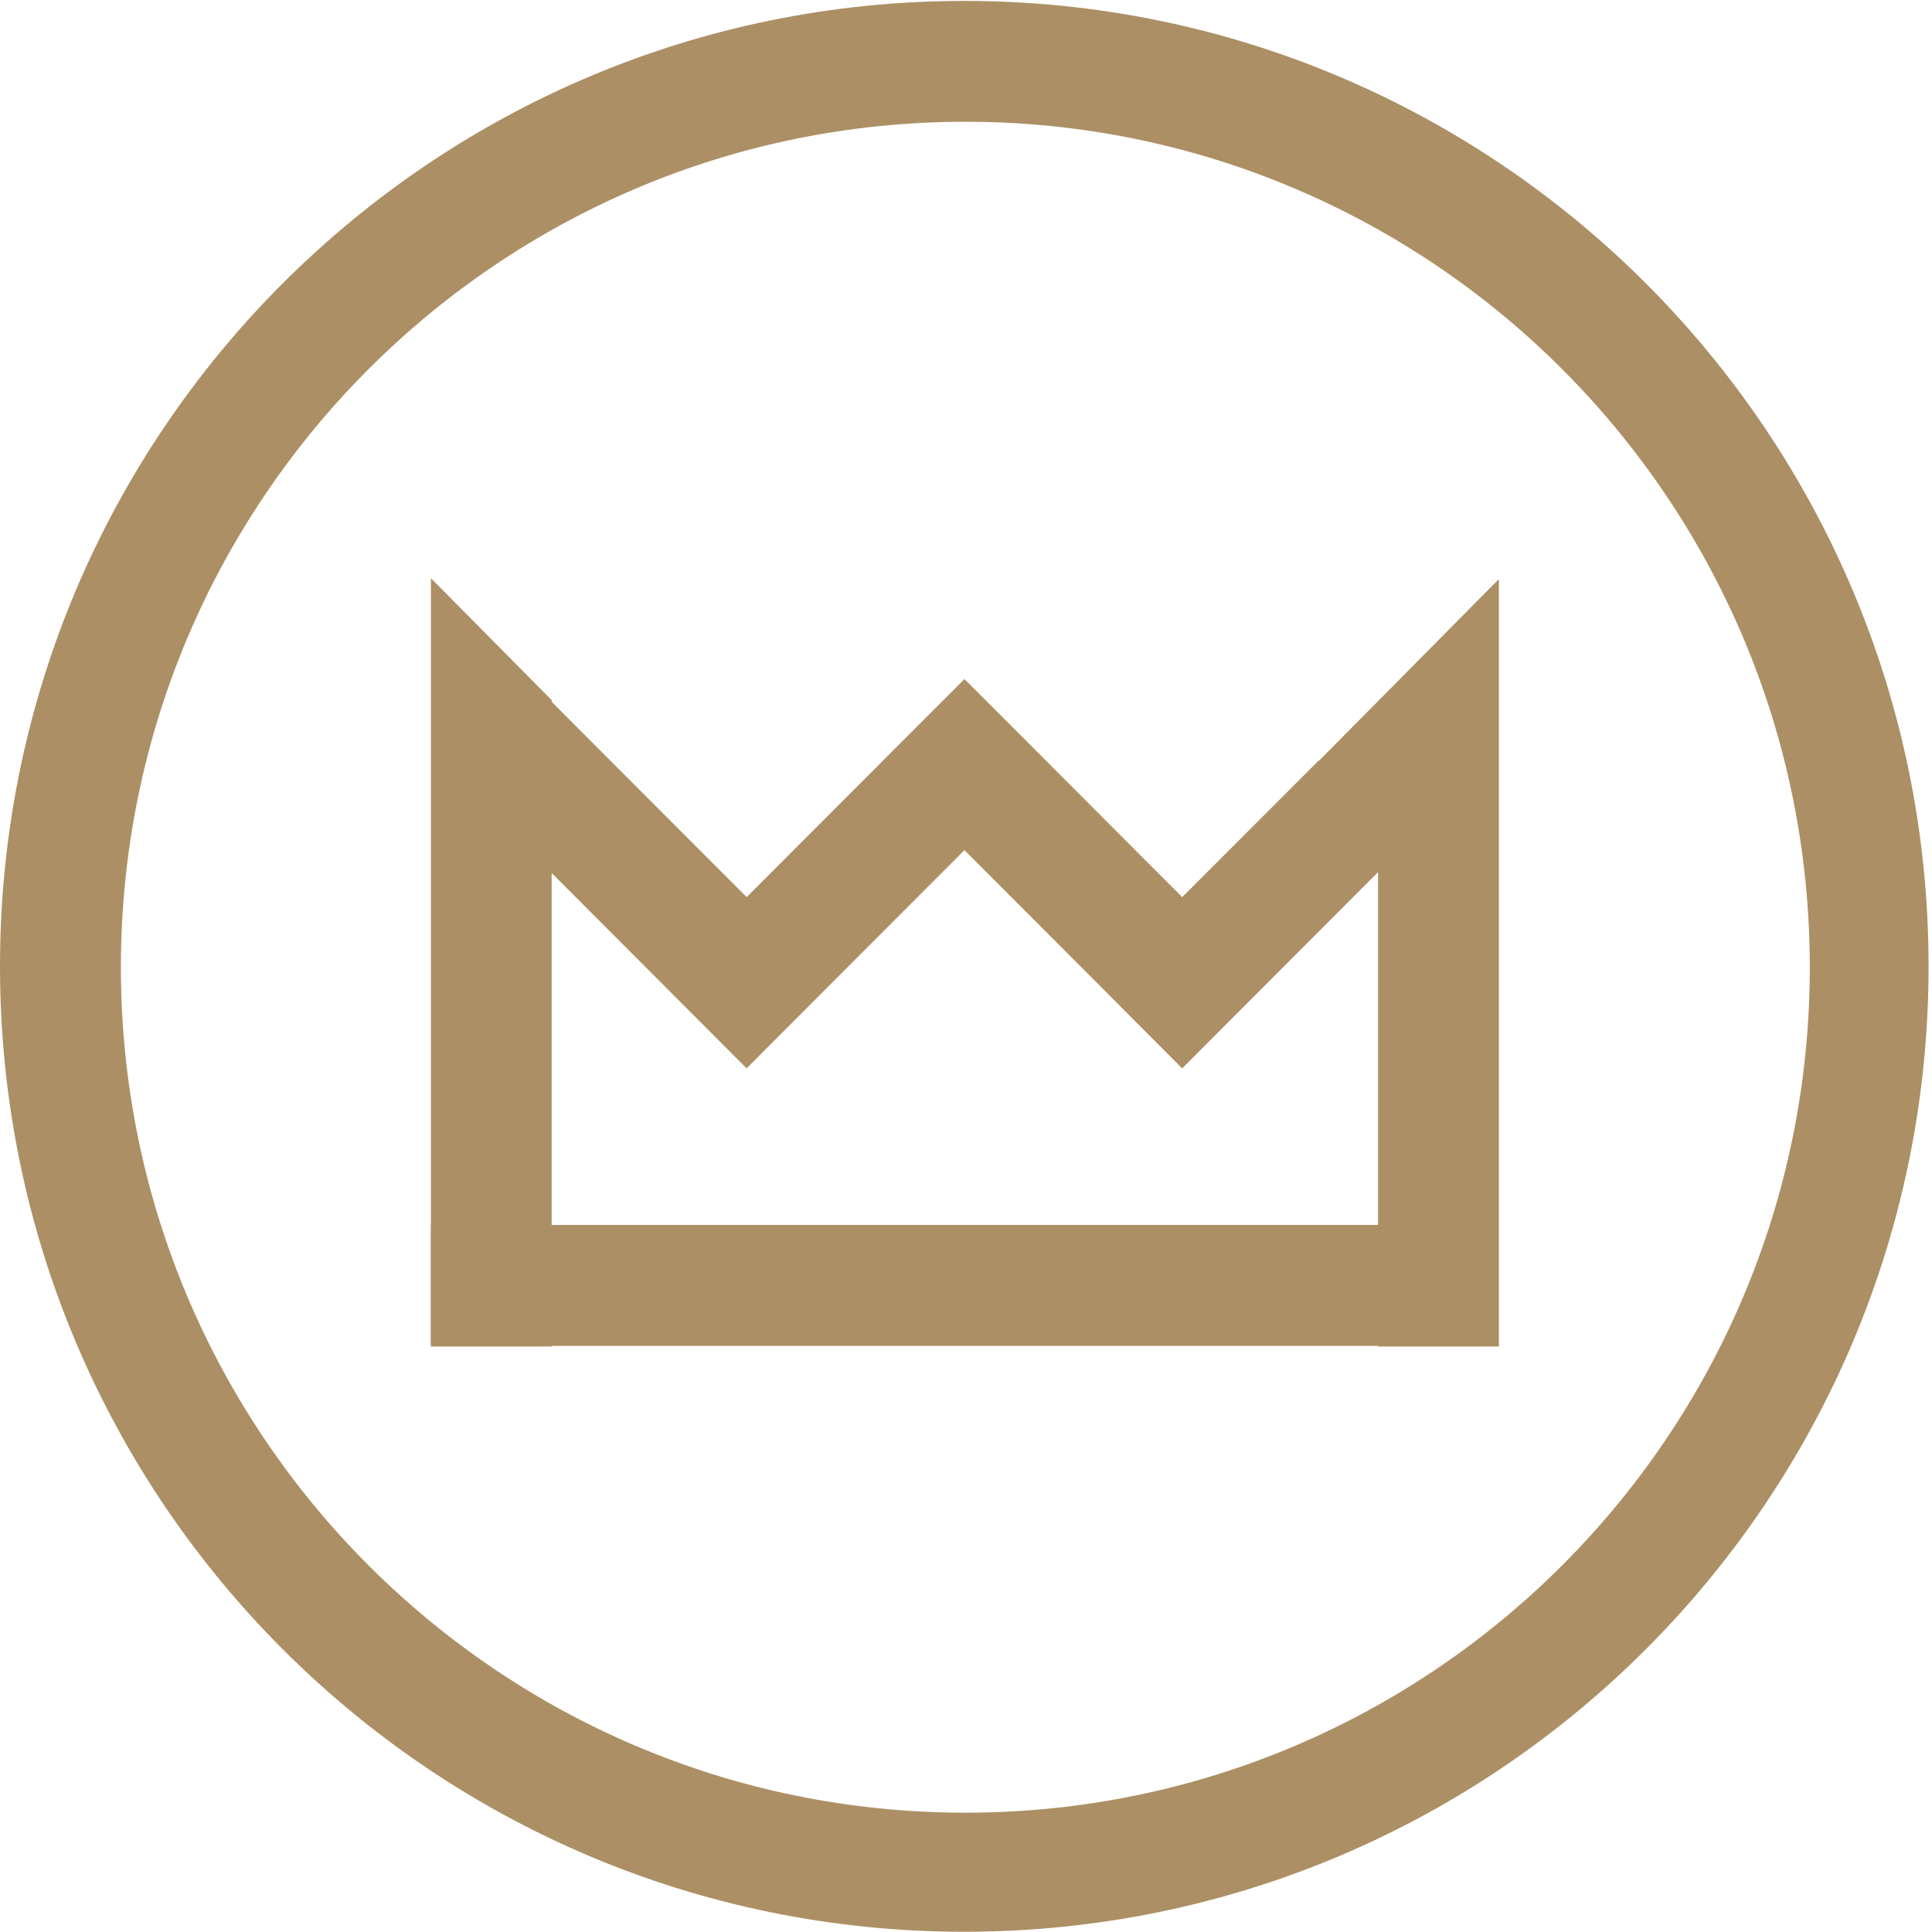 <?xml version="1.0" encoding="UTF-8"?> <!-- Generator: Adobe Illustrator 21.0.2, SVG Export Plug-In . SVG Version: 6.00 Build 0) --> <svg xmlns="http://www.w3.org/2000/svg" xmlns:xlink="http://www.w3.org/1999/xlink" id="Слой_1" x="0px" y="0px" width="40px" height="40px" viewBox="0 0 40 40" style="enable-background:new 0 0 40 40;" xml:space="preserve"> <style type="text/css"> .st0{fill-rule:evenodd;clip-rule:evenodd;fill:#AC8F64;} </style> <path class="st0" d="M19.965,39.995C8.939,39.995,0,31.045,0,20.005C0,8.966,8.939,0.019,19.965,0.019 c11.026,0,19.964,8.947,19.964,19.987C39.929,31.045,30.991,39.995,19.965,39.995z M19.986,2.521 c-9.656,0-17.483,7.839-17.483,17.506c0,9.666,7.828,17.503,17.483,17.503c9.656,0,17.484-7.837,17.484-17.503 C37.47,10.36,29.642,2.521,19.986,2.521z M27.307,15.741l0,0.011l3.726-3.763v15.889h-2.501v-0.012h-17.11v0.012H8.921v-0.012H8.918 v-2.505h0.004V11.984h0.013l2.488,2.513v0.036l4.036,4.041L18.2,15.83l-0.001-0.001l1.769-1.77l0,0l0,0l1.769,1.77l-0.001,0.001 l2.741,2.744L27.307,15.741z M22.708,20.345l-2.74-2.744l-2.74,2.744l0,0l-1.769,1.773l-0.001-0.001l-0.001,0.001l-1.769-1.773l0,0 l-2.267-2.27v7.286h17.11v-7.305l-2.286,2.29l0,0l-1.769,1.773l-0.001-0.001l-0.001,0.001L22.708,20.345L22.708,20.345z"></path> </svg> 